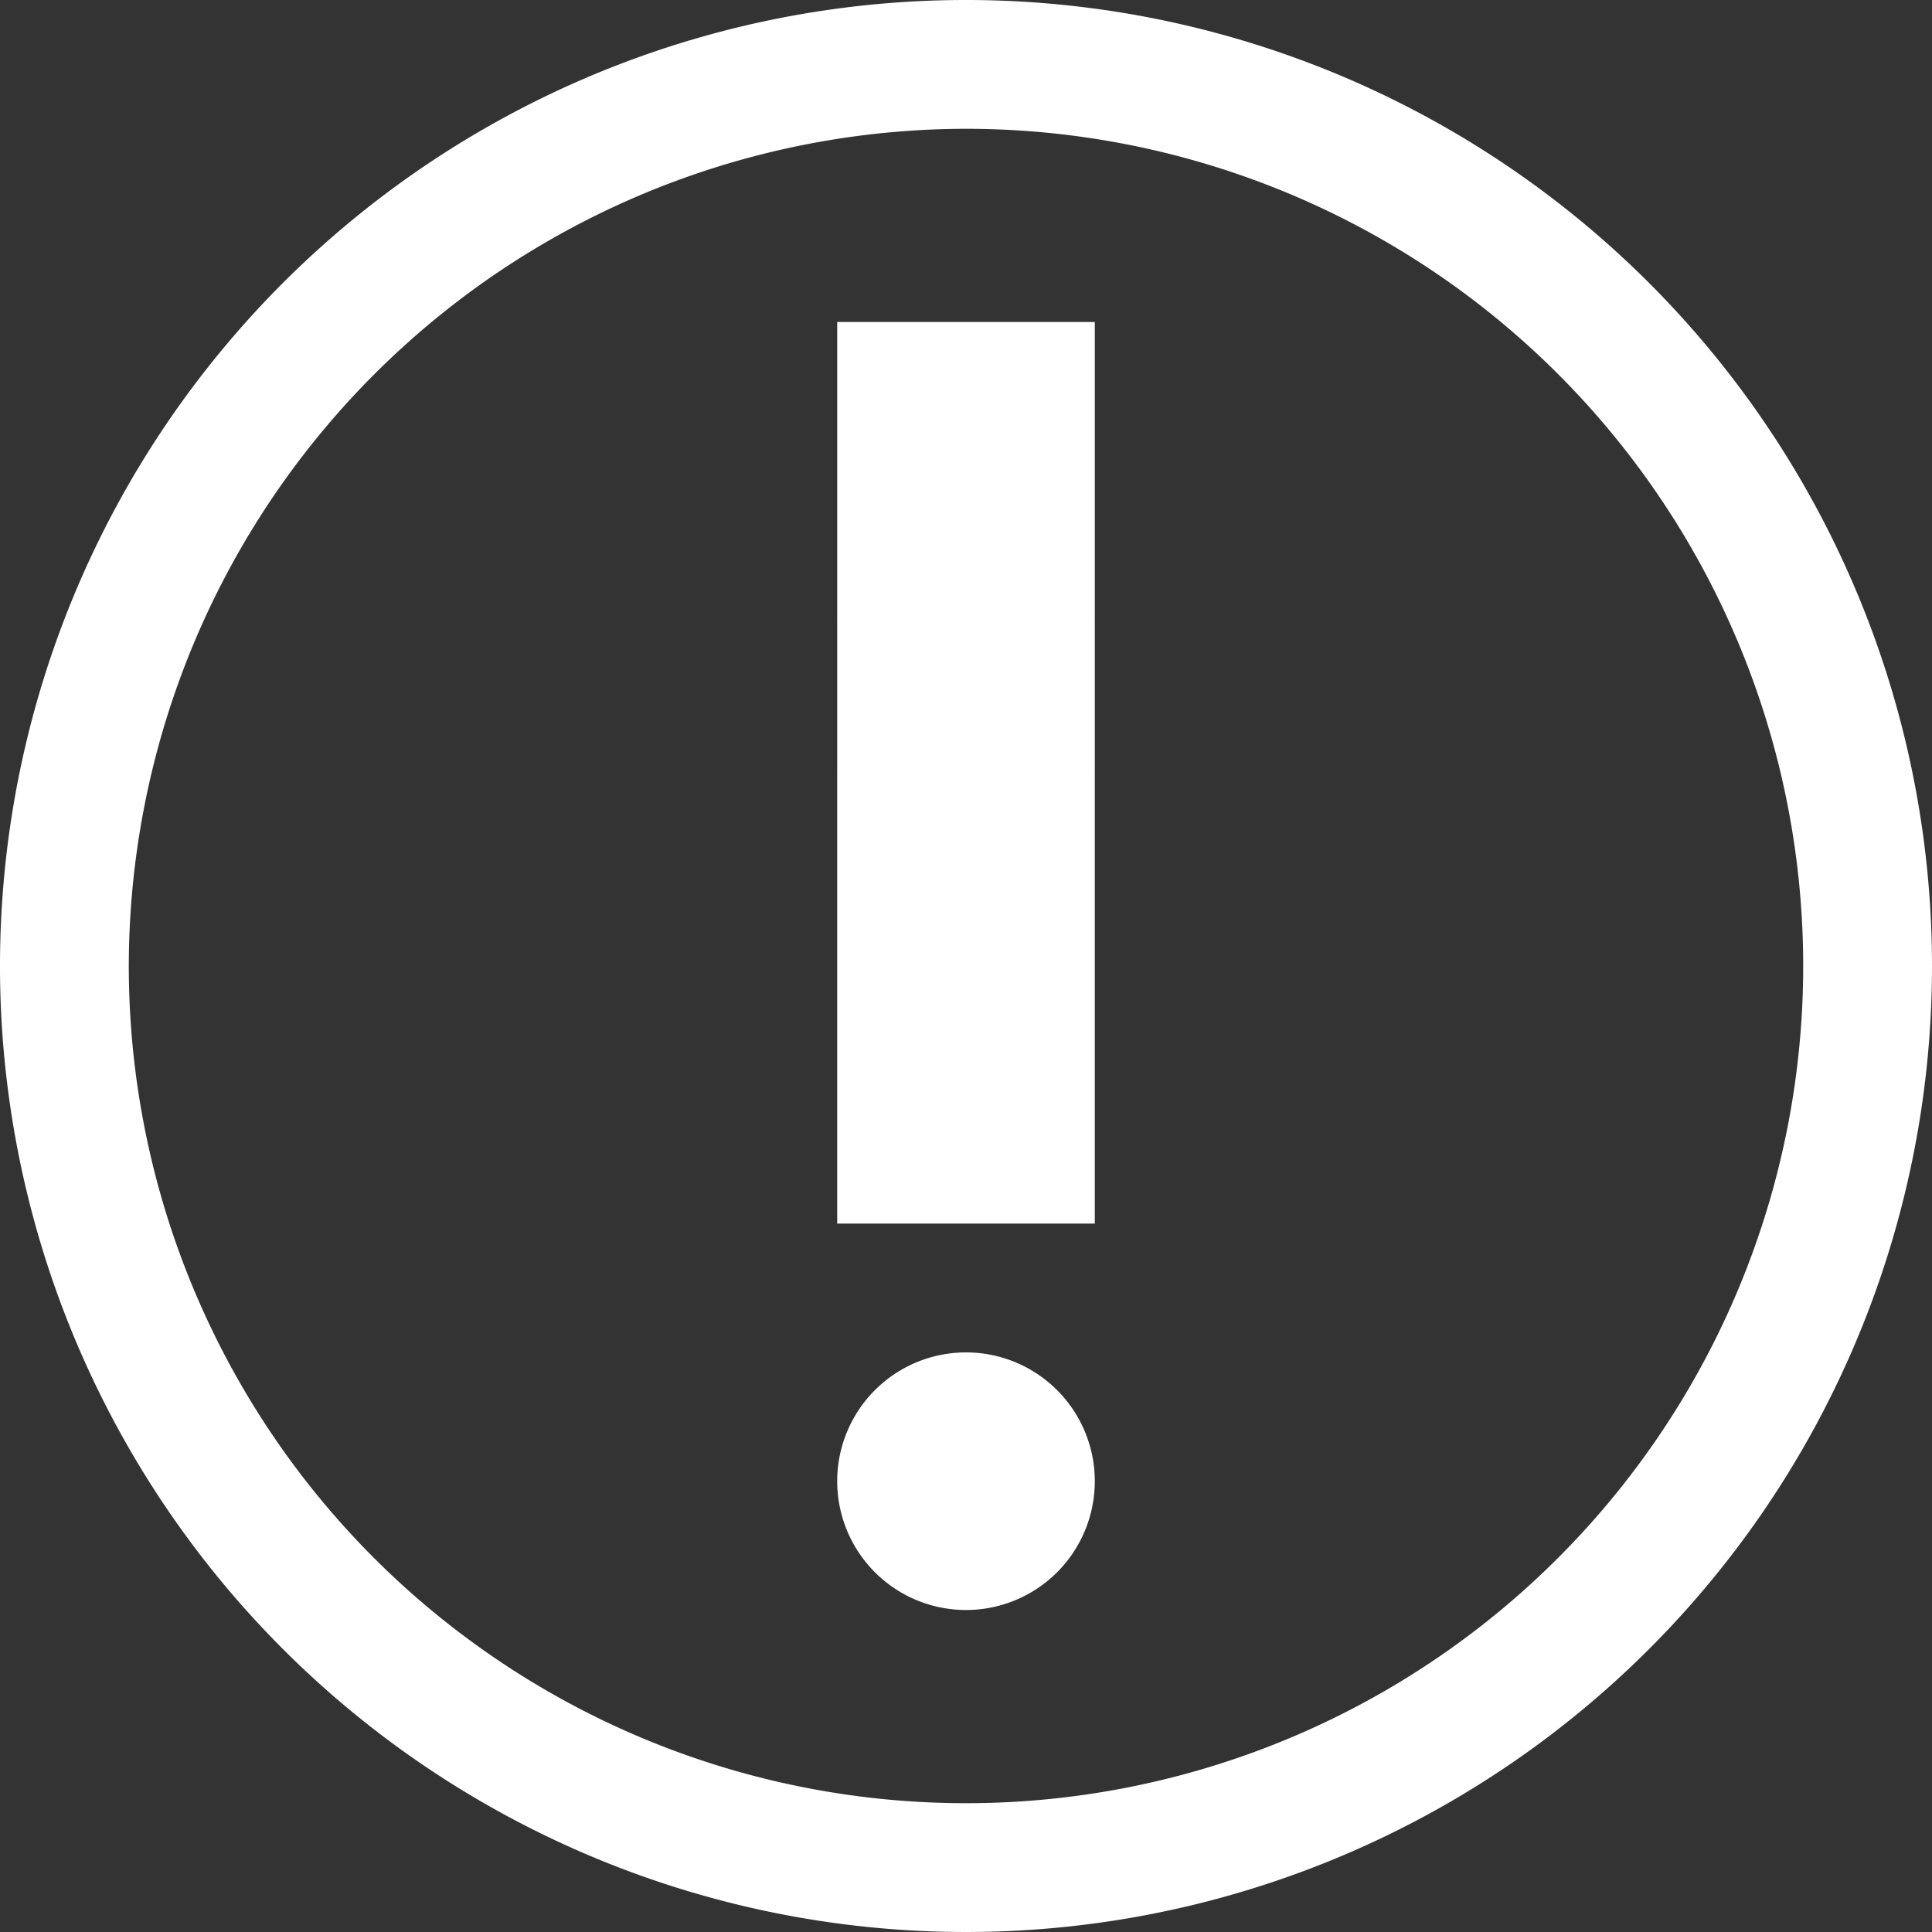 <svg xmlns="http://www.w3.org/2000/svg" width="30" height="30" viewBox="0 0 30 30">
  <rect x="0" y="0" width="30" height="30" fill="#333333" stroke="none"/>
  <path id="icon_point" d="M132,78a13,13,0,1,1-13,13,13.015,13.015,0,0,1,13-13m0-2a15,15,0,1,0,15,15,15,15,0,0,0-15-15Zm2,5h-4V95h4Zm-2,16a2,2,0,1,0,2,2A2,2,0,0,0,132,97Z" transform="translate(-117 -76)" fill="#fff"/>
</svg>
